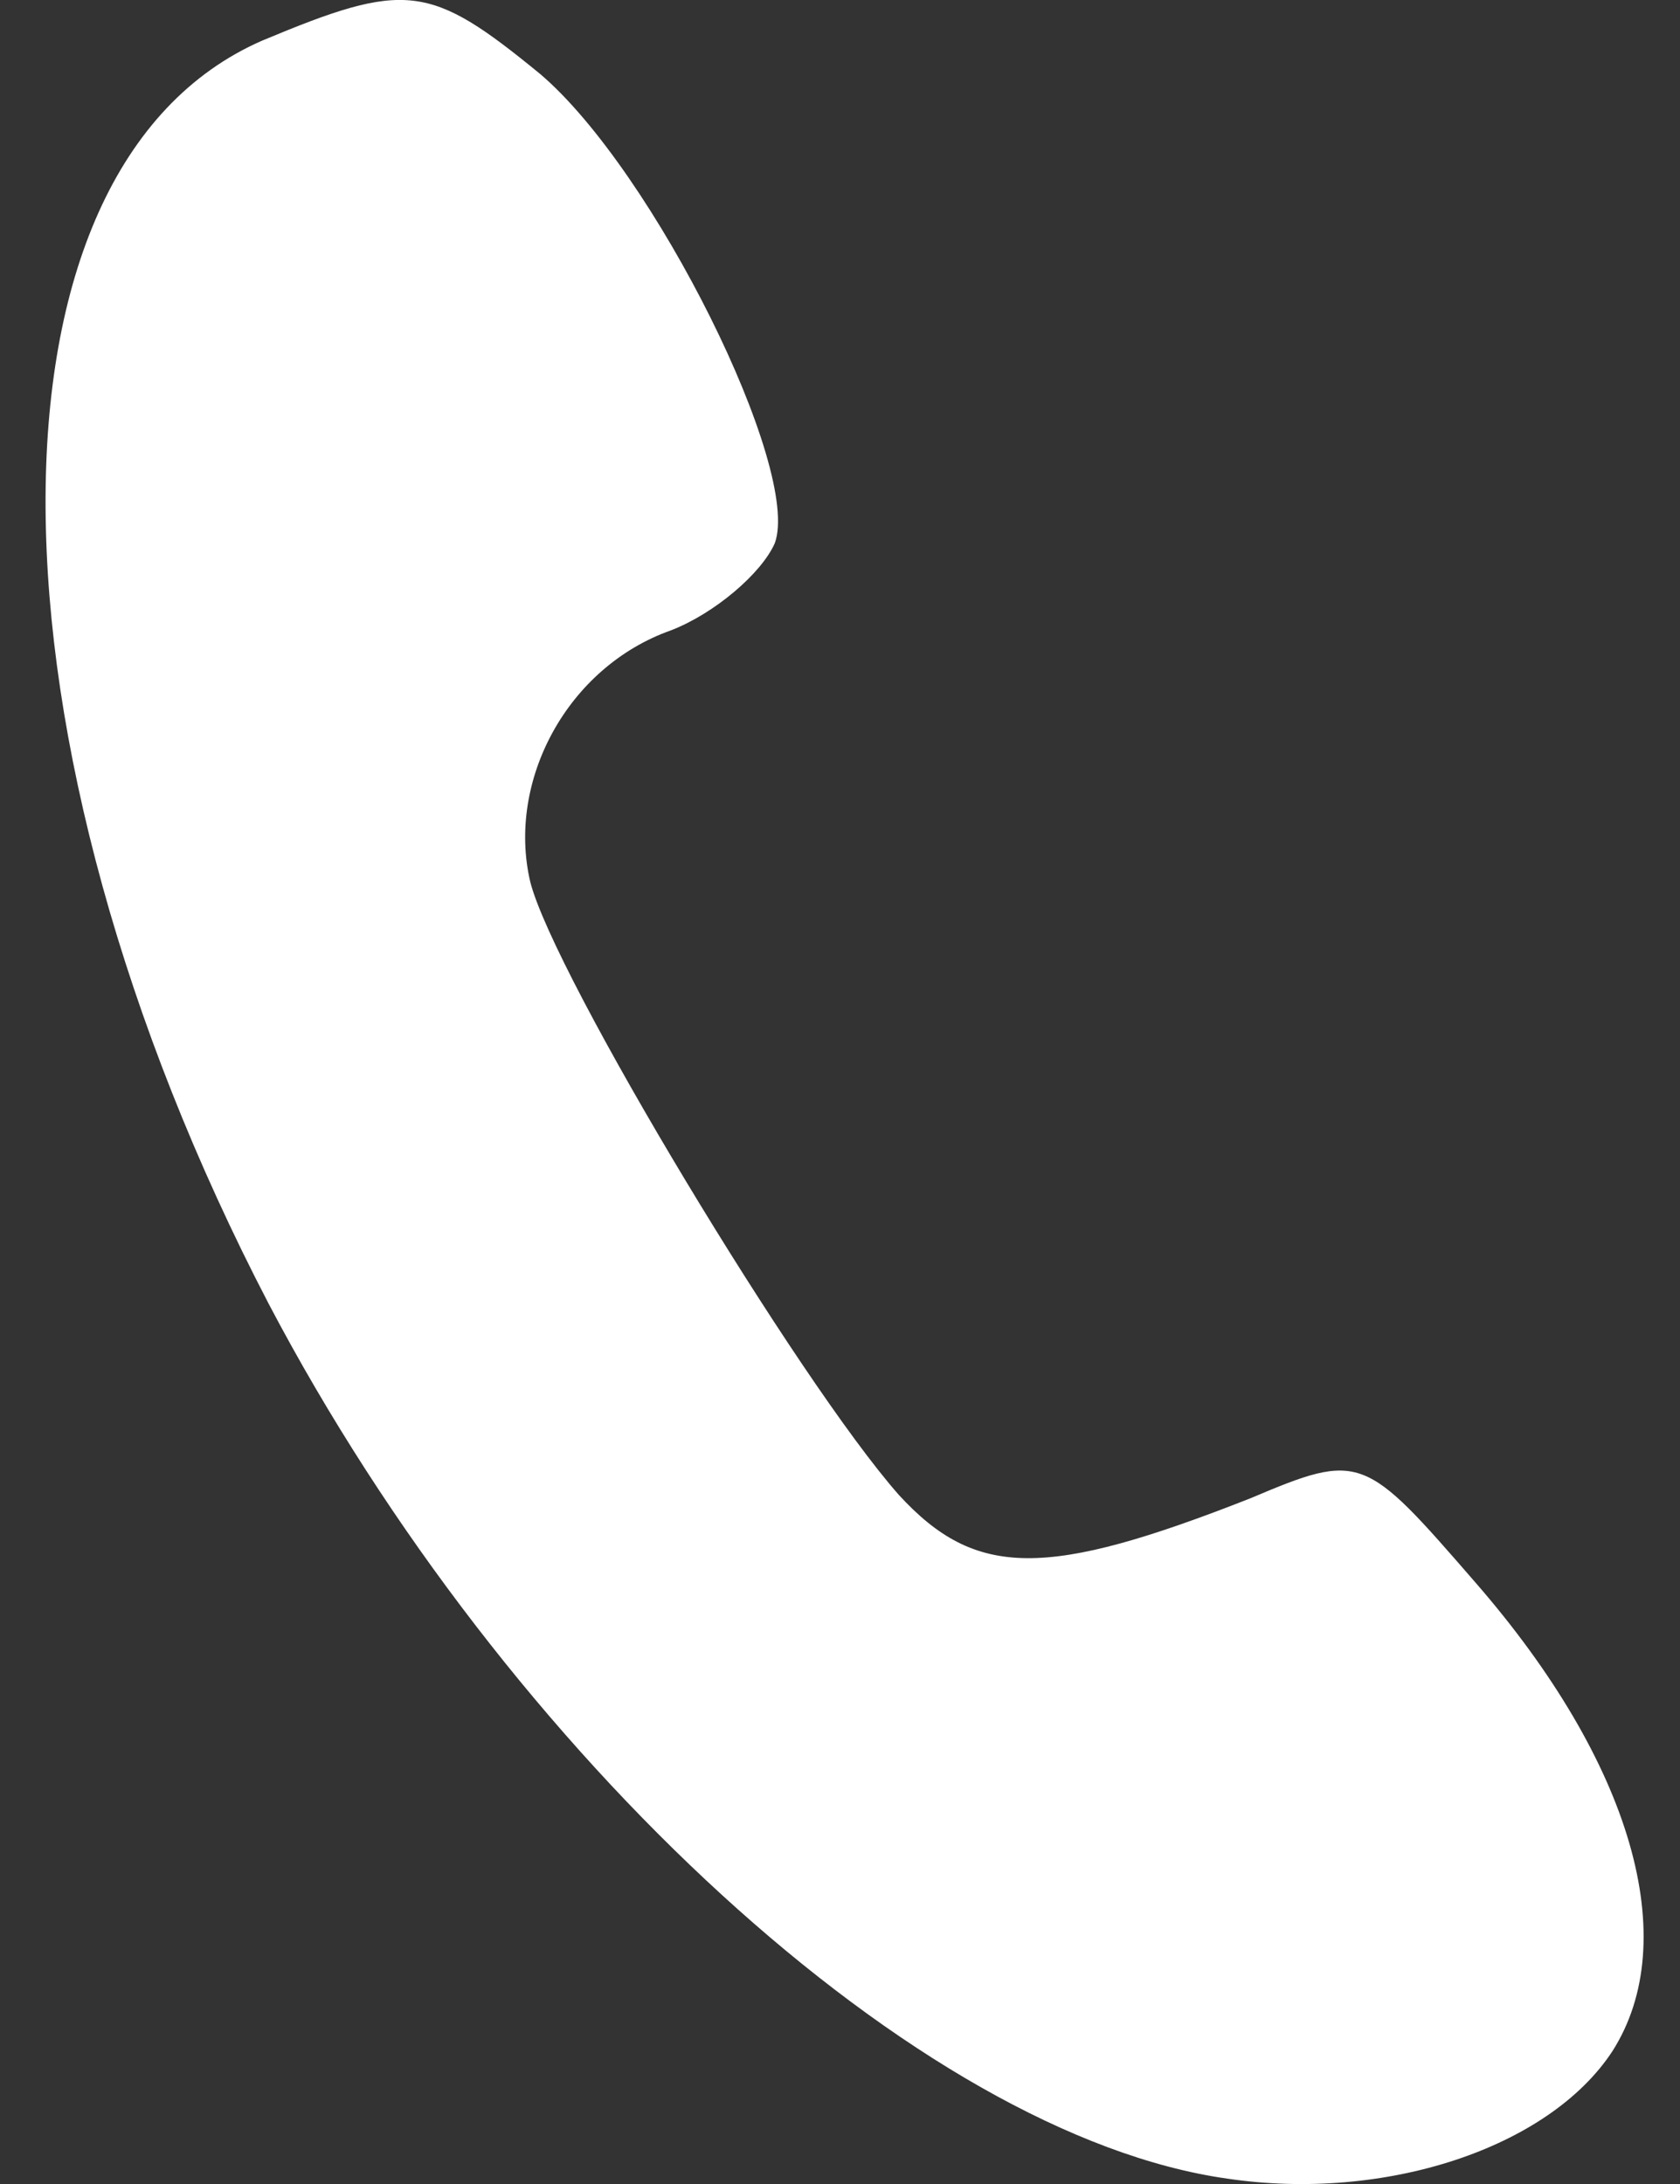 <?xml version="1.0" encoding="UTF-8" standalone="no"?>
<!-- Generator: Adobe Illustrator 19.0.1, SVG Export Plug-In . SVG Version: 6.00 Build 0)  -->

<svg
   version="1.1"
   id="Layer_1"
   x="0px"
   y="0px"
   width="10"
   height="13"
   viewBox="0 0 10 13"
   xml:space="preserve"
   xmlns="http://www.w3.org/2000/svg"
   xmlns:svg="http://www.w3.org/2000/svg"><rect x="0" y="0" width="10" height="13" fill="#333333" stroke="none"/><defs
   id="defs1" />
	
<path
   d="m 1.56,0.242 c -1.735,0.758 -1.715,4.149 0.04,7.52 1.416,2.693 3.87,4.947 5.705,5.206 C 8.242,13.107 9.219,12.788 9.598,12.209 10.017,11.551 9.718,10.494 8.78,9.417 8.122,8.659 8.102,8.639 7.444,8.918 c -1.217,0.479 -1.636,0.479 -2.094,-0.02 -0.598,-0.678 -2.054,-3.092 -2.194,-3.65 -0.14,-0.598 0.219,-1.277 0.838,-1.496 0.259,-0.1 0.539,-0.339 0.618,-0.519 0.16,-0.439 -0.718,-2.214 -1.396,-2.792 -0.658,-0.539 -0.798,-0.558 -1.656,-0.199 z"
   id="path1"
   style="stroke-width:0.02;fill:#ffffff" /></svg>

